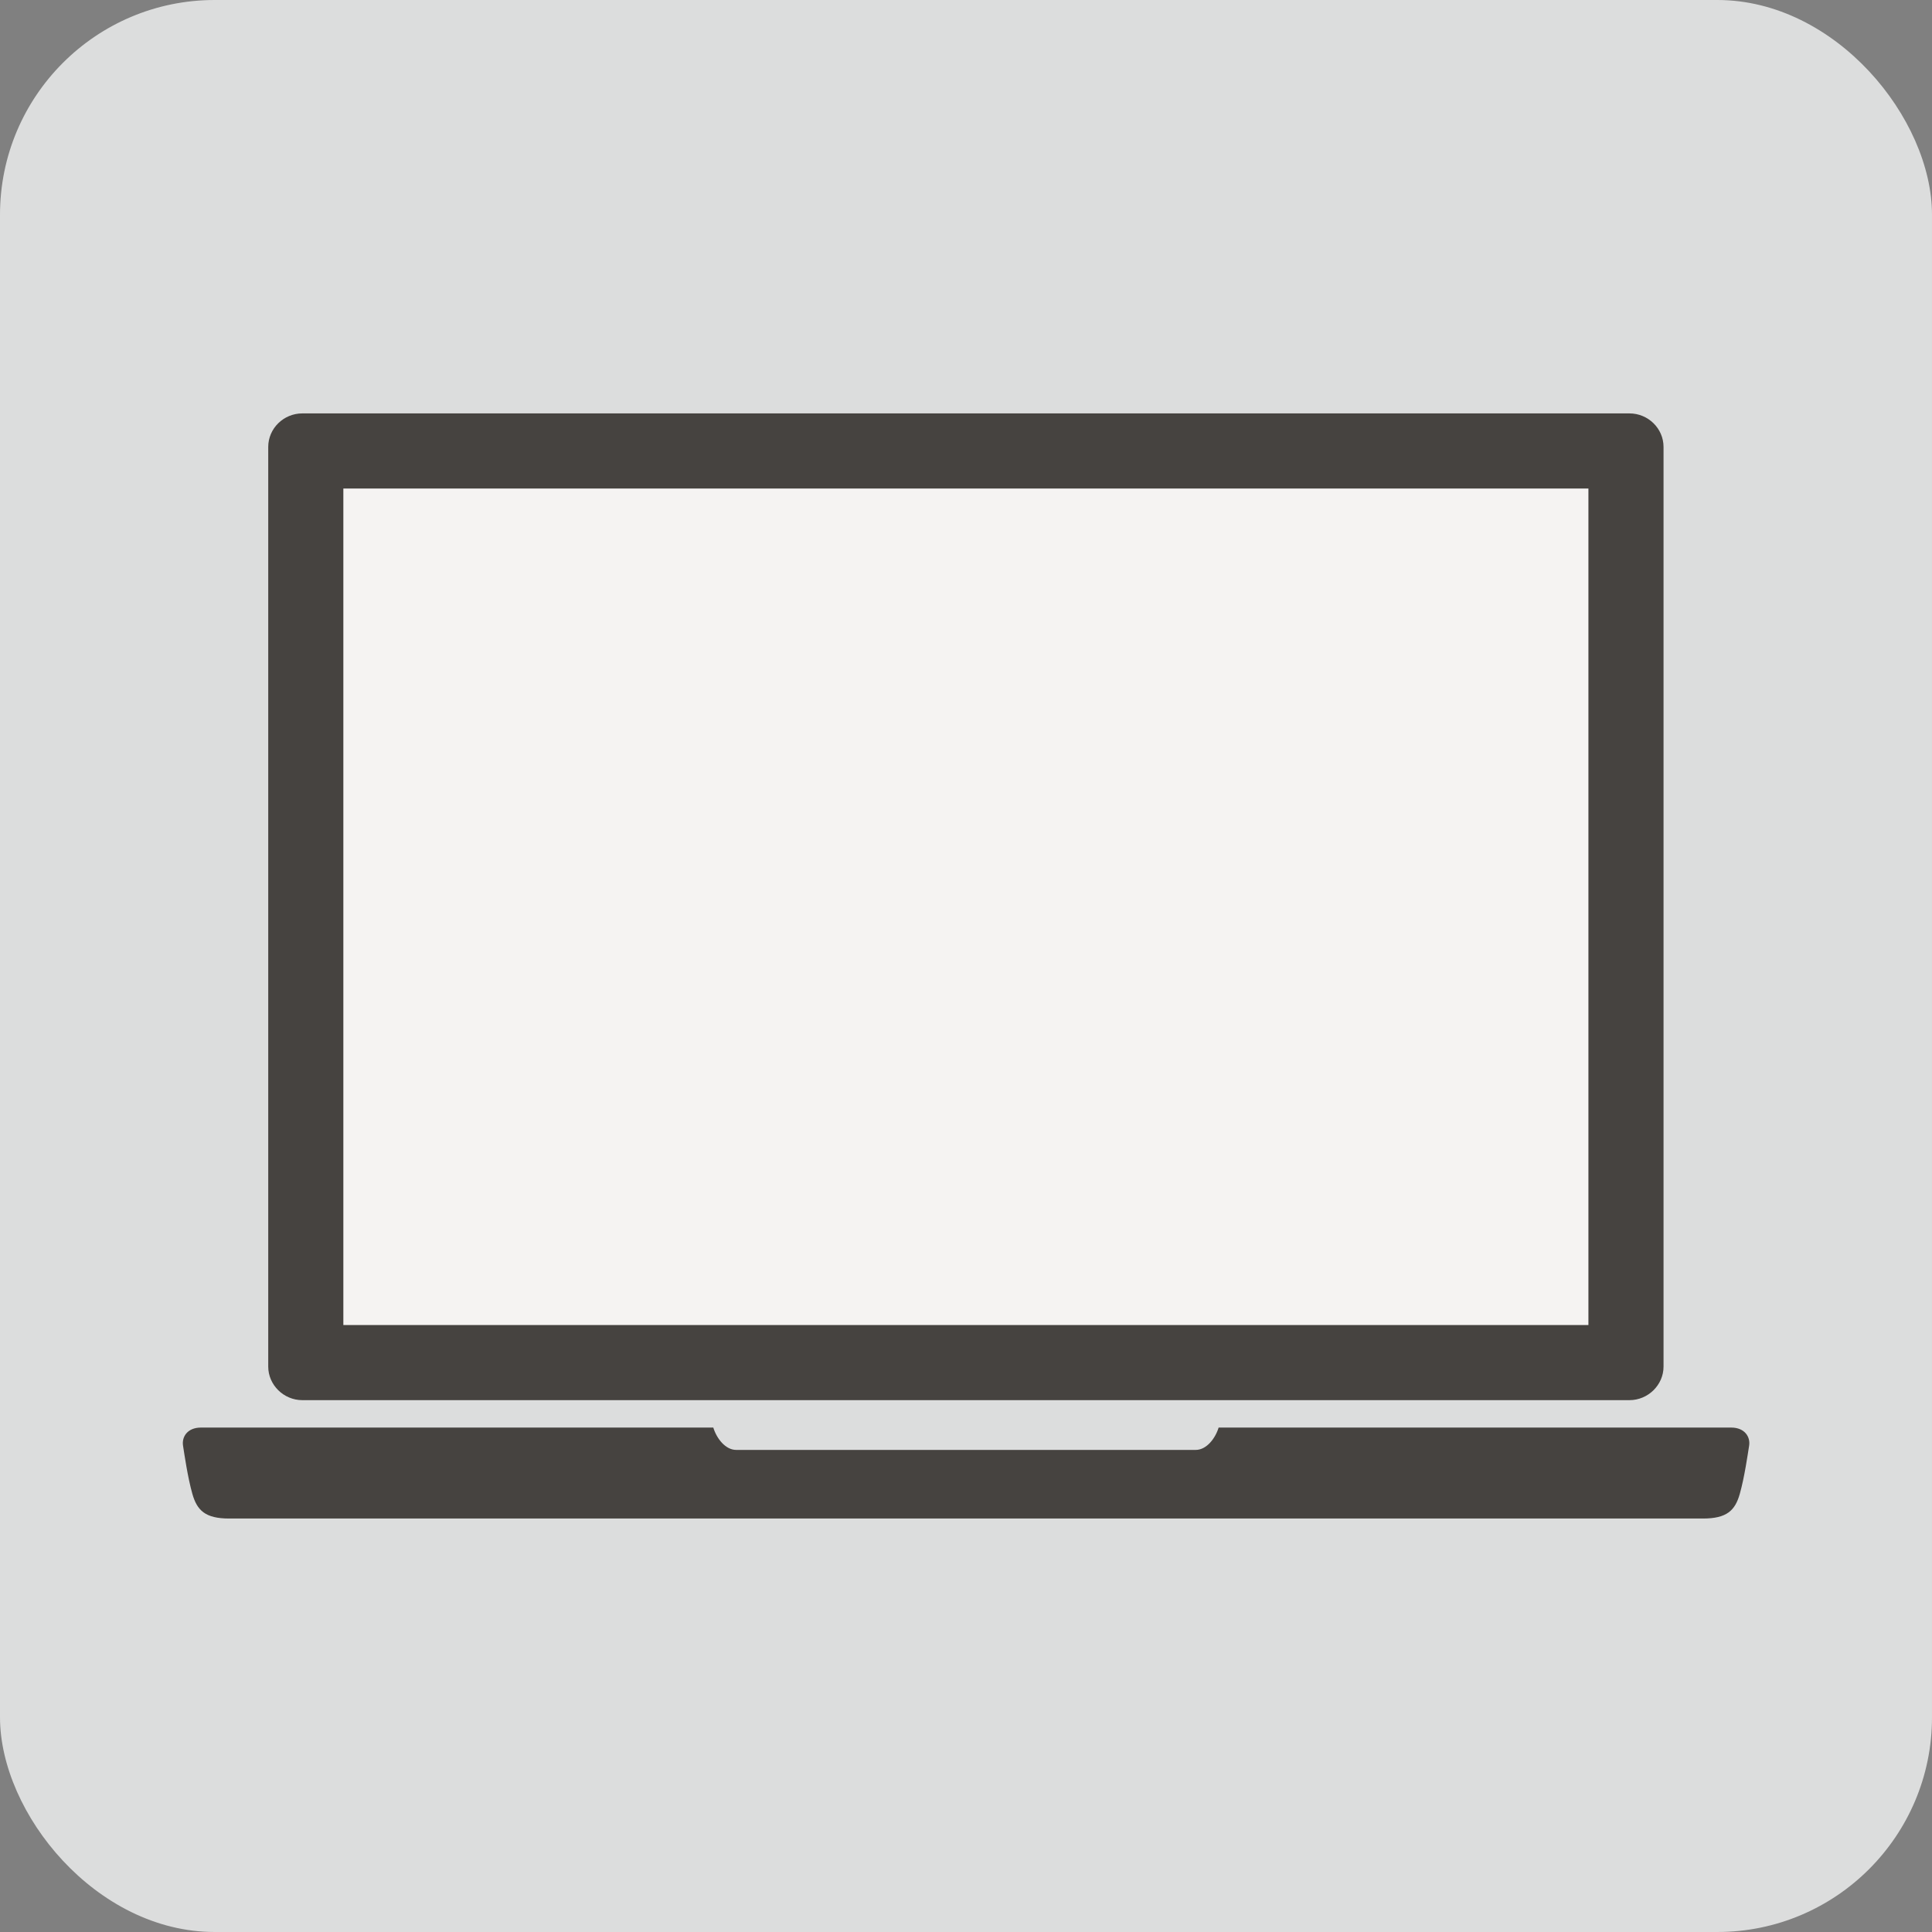 <?xml version="1.0" encoding="UTF-8"?><svg id="_レイヤー_2" xmlns="http://www.w3.org/2000/svg" xmlns:xlink="http://www.w3.org/1999/xlink" viewBox="0 0 25.512 25.512"><rect x="0" y="0" width="25.512" height="25.512" fill="#808080" stroke="none"/><defs><style>.cls-1{fill:#f5f3f2;}.cls-1,.cls-2,.cls-3{stroke-width:0px;}.cls-2{fill:#464340;}.cls-3{fill:#dcdddd;}</style><symbol id="_ノートPC" viewBox="0 0 25.512 25.512"><rect class="cls-3" width="25.512" height="25.512" rx="2.835" ry="2.835"/><path class="cls-2" d="M21.967,5.902v12.144c0,.242-.204.443-.45.443H3.992c-.246,0-.45-.201-.45-.443V5.902c0-.245.204-.443.45-.443h17.525c.246,0,.45.198.45.443Z"/><path class="cls-2" d="M22.859,18.851h-6.767c-.046.149-.163.295-.302.295h-6.069c-.139,0-.256-.146-.302-.295H2.653c-.176,0-.255.121-.236.24s.061.416.123.635c.062.219.171.326.485.326h19.464c.313,0,.423-.106.485-.326.062-.219.104-.517.123-.635s-.06-.24-.236-.24Z"/><rect class="cls-1" x="4.534" y="6.451" width="16.441" height="11.046"/></symbol></defs><g id="_見開き"><use width="25.512" height="25.512" xlink:href="#_ノートPC"/></g></svg>